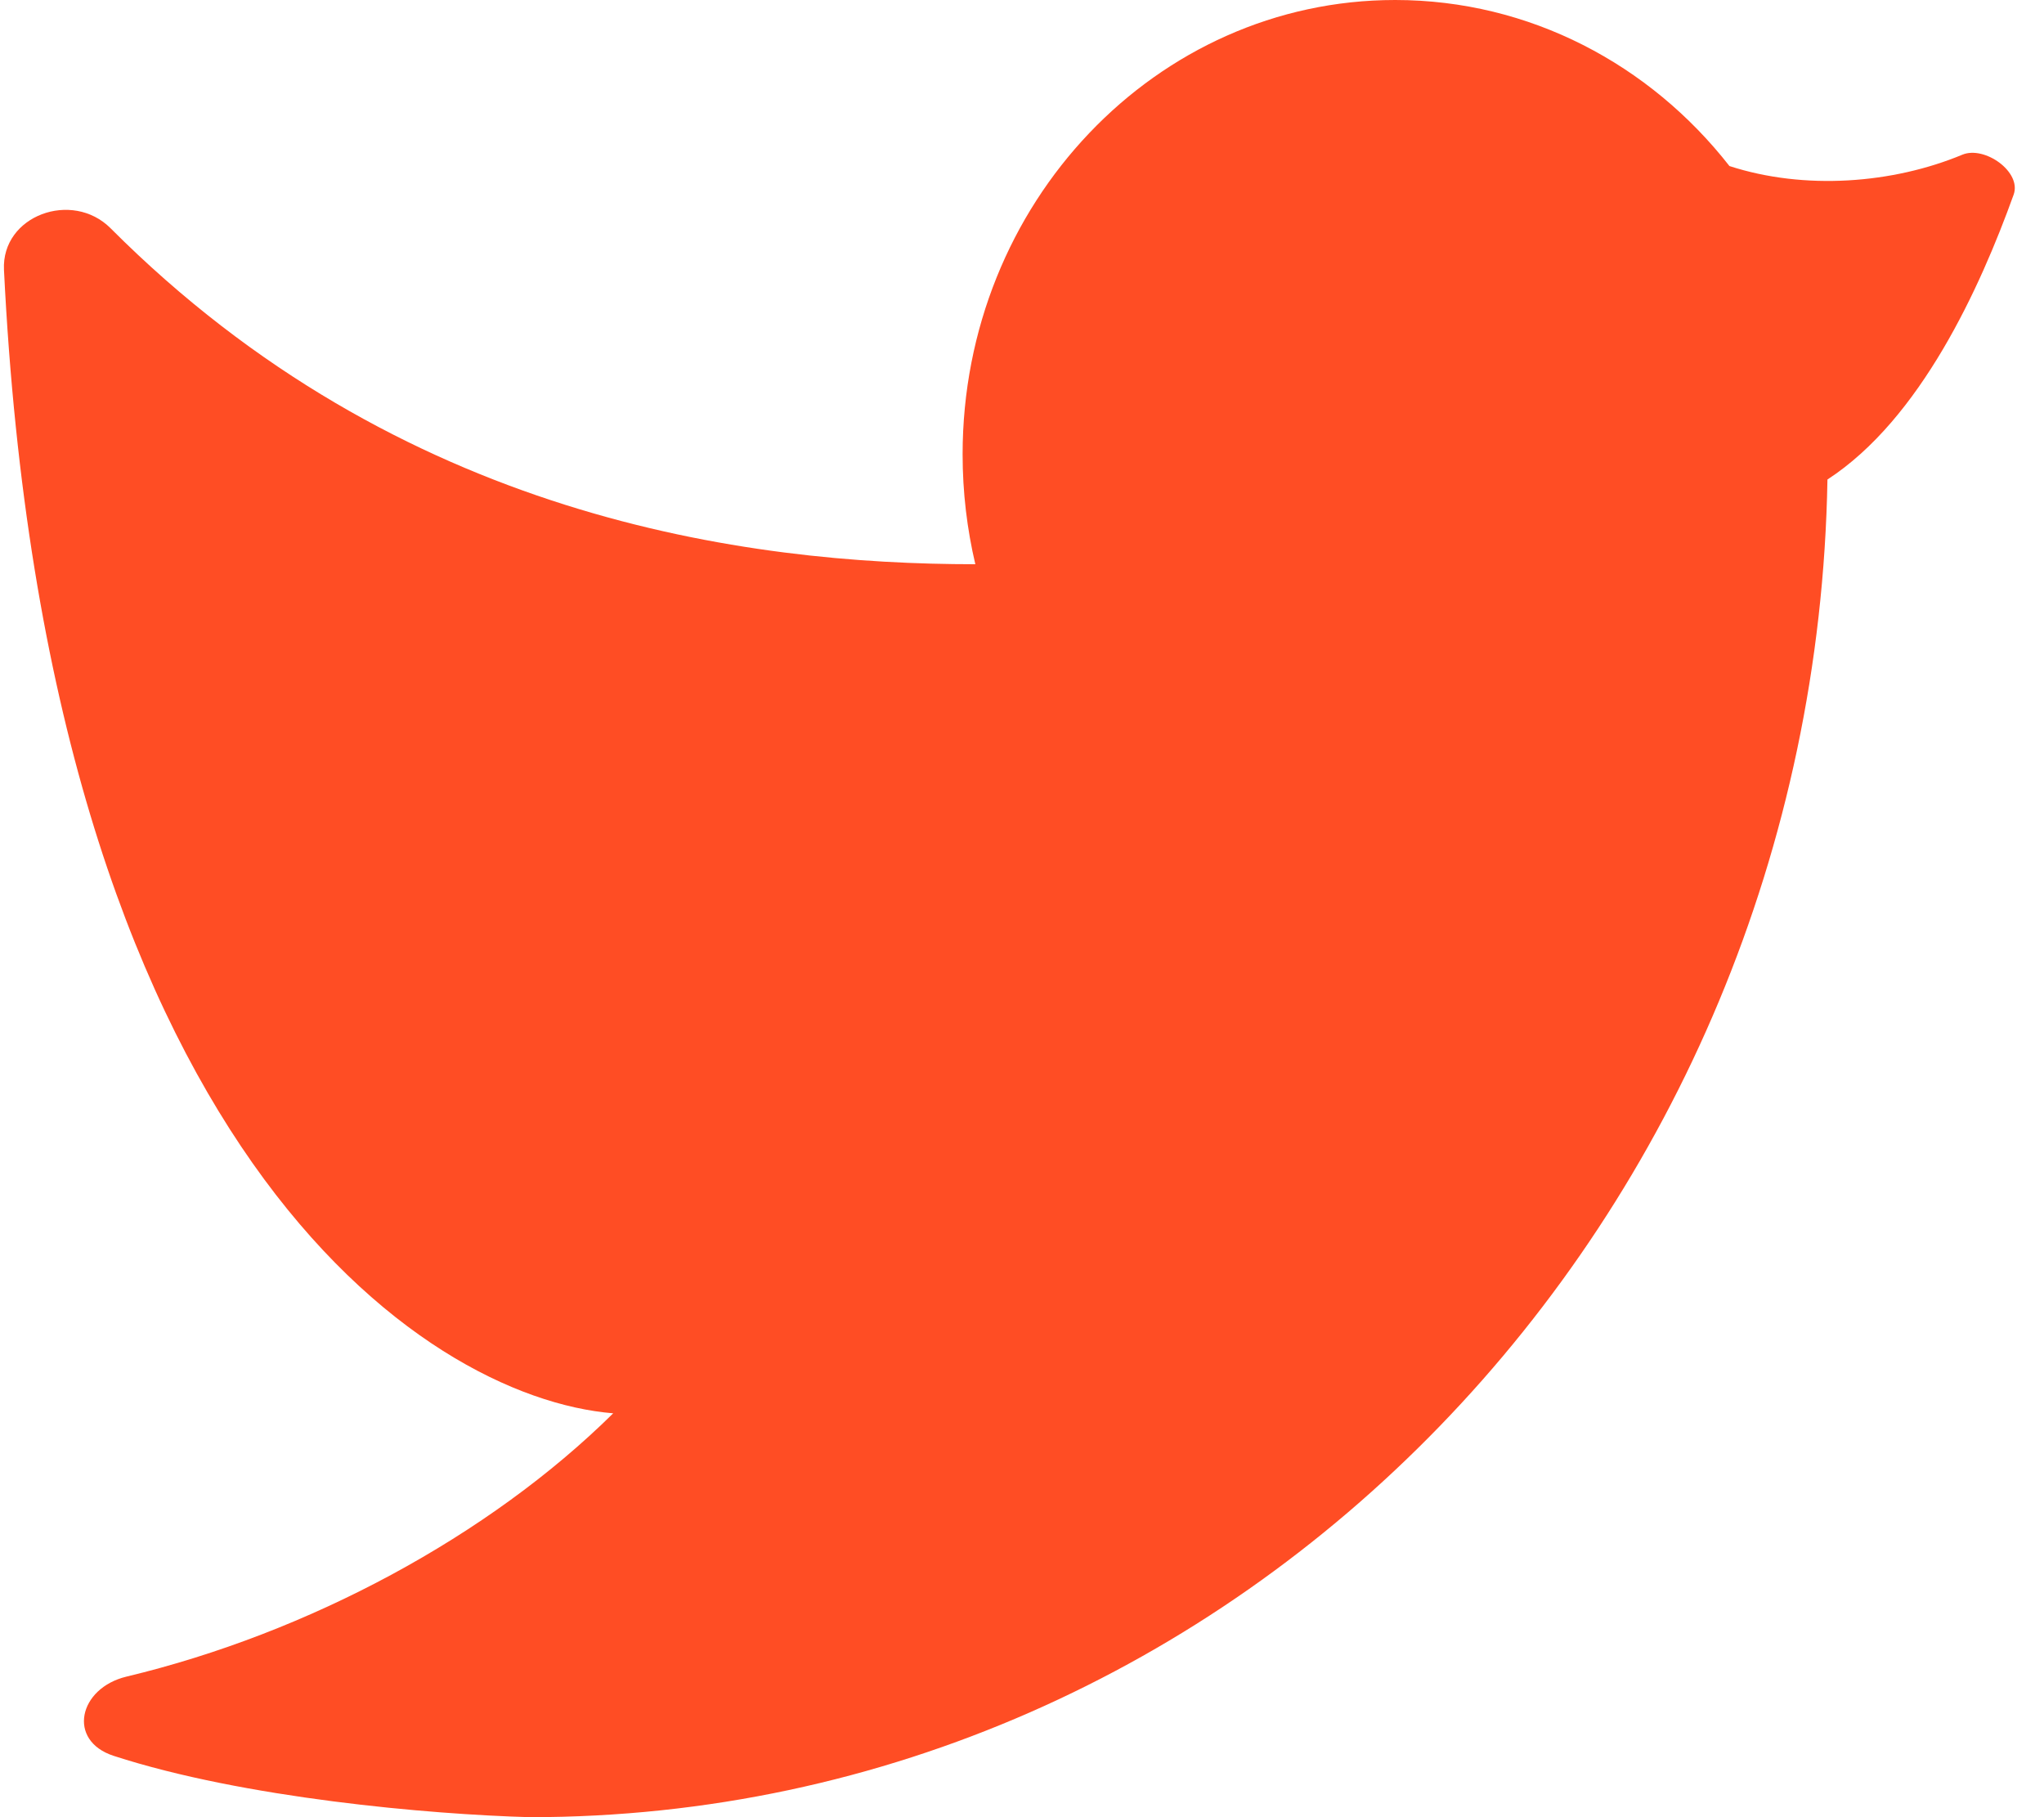 <svg width="18" height="16" viewBox="0 0 18 16" fill="none" xmlns="http://www.w3.org/2000/svg">
<path d="M12.286 0C10.182 0 8.477 1.791 8.477 4C8.477 4.334 8.516 4.658 8.589 4.968C6.566 4.968 3.519 4.559 0.974 2.01C0.636 1.671 0.012 1.897 0.035 2.376C0.413 10.063 3.705 12.305 5.4 12.444C4.305 13.526 2.715 14.379 1.115 14.762C0.692 14.863 0.588 15.326 1.001 15.46C2.146 15.832 3.785 15.976 4.667 16C10.908 16 15.98 10.747 16.093 4.222C16.913 3.689 17.438 2.533 17.733 1.713C17.804 1.513 17.477 1.281 17.281 1.362C16.669 1.617 15.892 1.677 15.23 1.462C14.532 0.569 13.472 0 12.286 0Z" fill="#FF4D24"/>
</svg>
